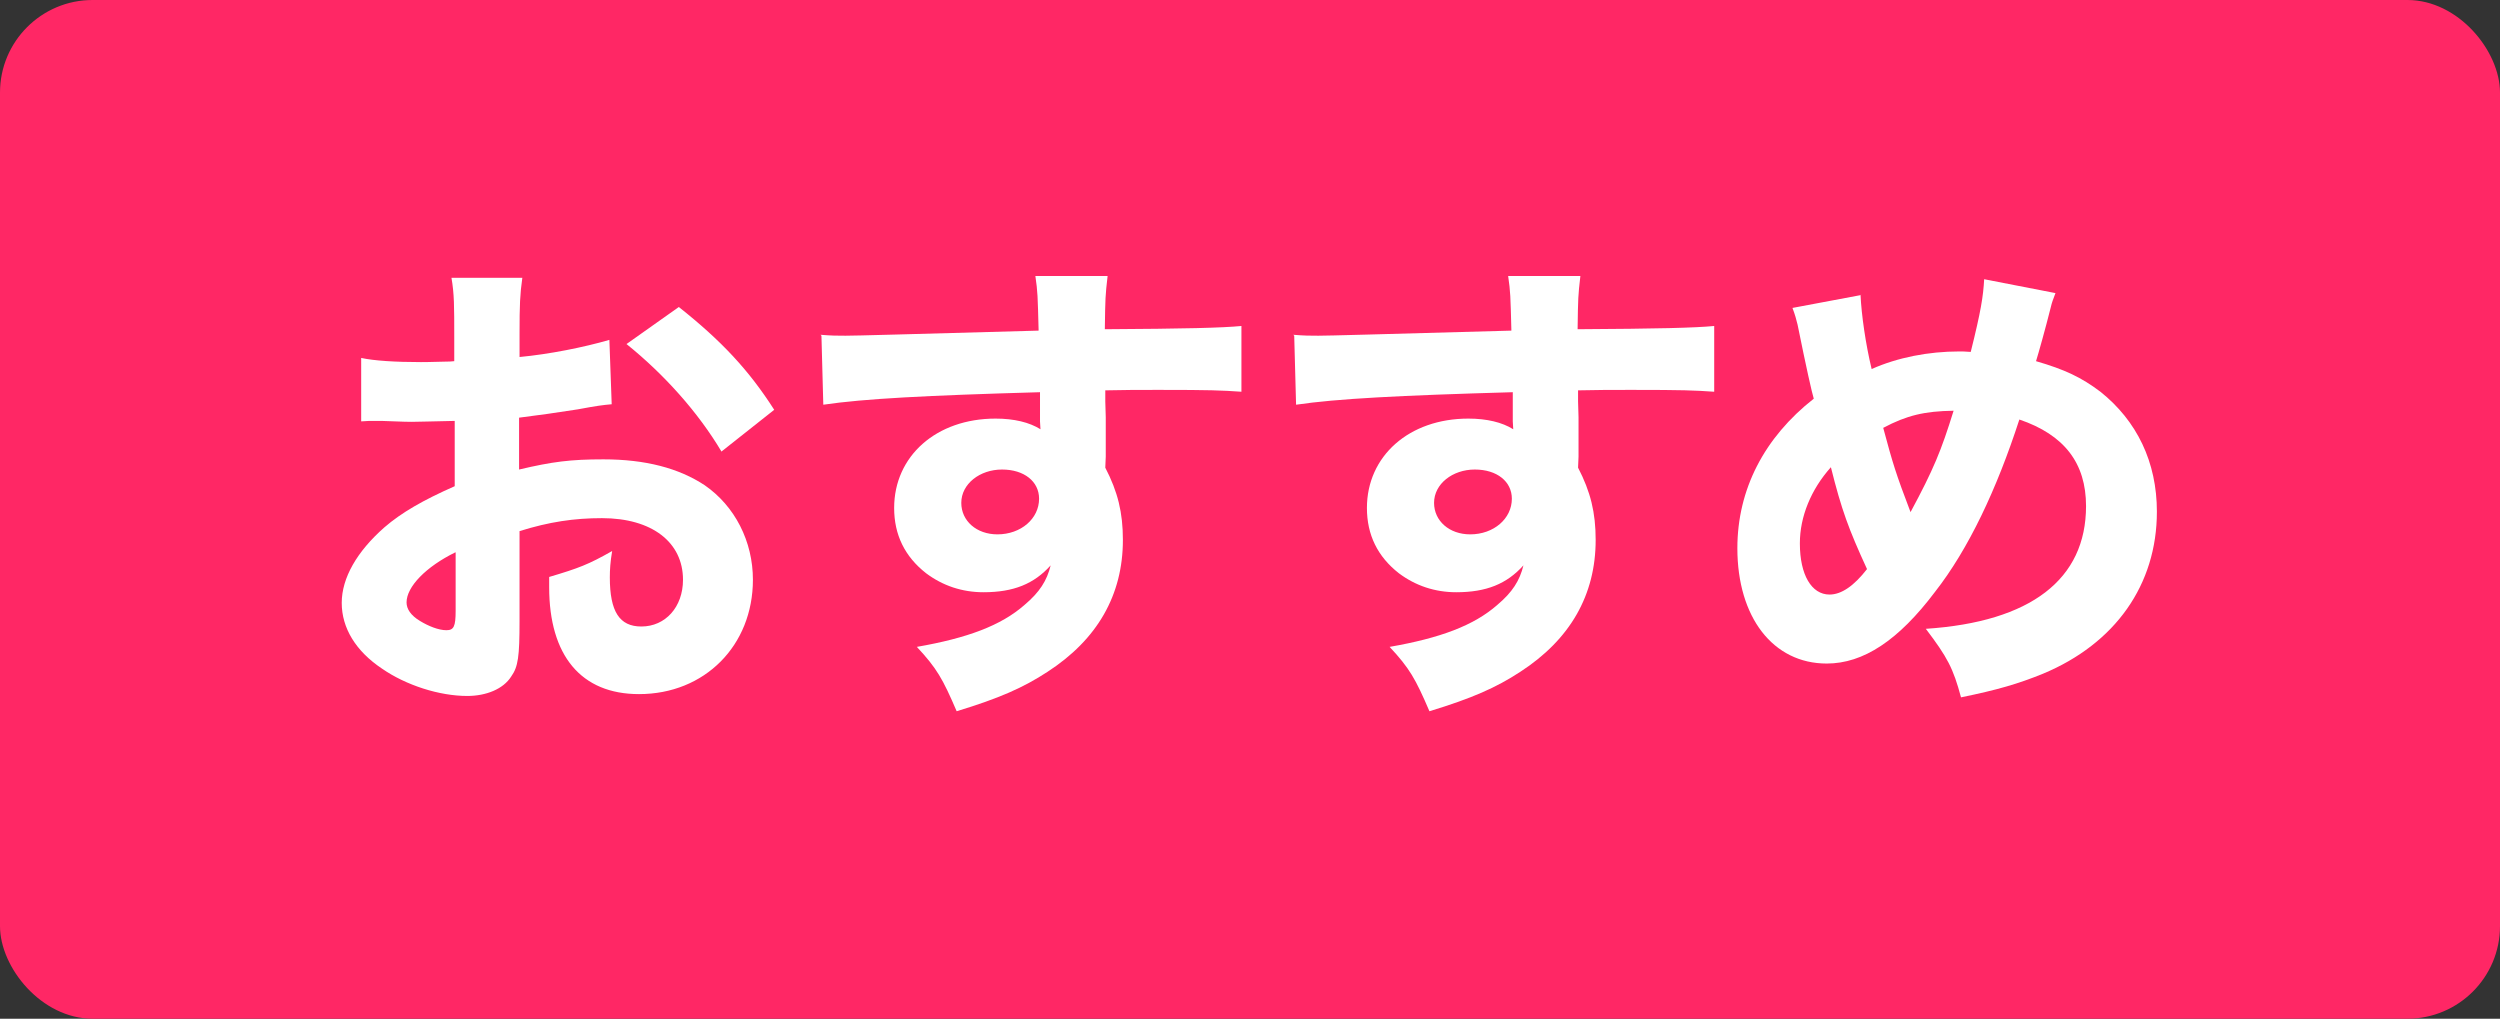 <?xml version="1.0" encoding="UTF-8"?><svg id="_レイヤー_1" xmlns="http://www.w3.org/2000/svg" width="53.99" height="22" viewBox="0 0 53.99 22"><rect x="0" y="0" width="53.99" height="22" fill="#333333" stroke="none"/><defs><style>.cls-1{fill:#ff2765;}.cls-1,.cls-2{stroke-width:0px;}.cls-2{fill:#fff;}</style></defs><rect class="cls-1" width="53.99" height="22" rx="2" ry="2"/><path class="cls-2" d="m13.21,8.73c-.21.02-.3.03-.73.11-.52.08-.79.12-1.27.18v1.12c.72-.17,1.11-.22,1.82-.22.91,0,1.63.19,2.19.56.65.45,1.04,1.21,1.04,2.04,0,1.42-1.04,2.47-2.46,2.47-1.25,0-1.94-.83-1.94-2.31,0-.04,0-.12,0-.22.64-.19.85-.27,1.36-.56-.04.24-.05.4-.05.57,0,.74.21,1.06.68,1.06.52,0,.9-.42.9-1.01,0-.81-.67-1.33-1.75-1.33-.6,0-1.14.08-1.78.28v1.94c0,.77-.03.99-.18,1.2-.17.27-.54.42-.95.42-.6,0-1.32-.23-1.84-.59-.57-.38-.87-.88-.87-1.42s.33-1.11.92-1.63c.37-.32.84-.59,1.52-.89v-1.41c-.52.01-.79.02-.93.02-.09,0-.11,0-.65-.02h-.18c-.05,0-.14,0-.26.01v-1.37c.27.06.74.09,1.29.09.09,0,.12,0,.51-.01q.13,0,.21-.01v-.52c0-.67,0-.93-.06-1.28h1.53c-.05.36-.06.58-.06,1.2v.51c.64-.06,1.39-.21,1.94-.37l.05,1.39Zm-3.38,3.2c-.63.31-1.05.74-1.05,1.08,0,.14.09.28.29.4.18.11.4.2.57.2.16,0,.2-.08.2-.42v-1.26Zm5.75-2.18c-.5-.84-1.23-1.66-2.05-2.32l1.13-.8c.92.73,1.51,1.36,2.06,2.22l-1.15.91Z"/><path class="cls-2" d="m17.72,7.23c.25.02.35.02.54.02.23,0,1.26-.03,4.17-.11-.02-.77-.02-.83-.07-1.18h1.56c-.05.44-.05.46-.06,1.15,1.74-.01,2.54-.03,2.95-.07v1.42c-.43-.03-.68-.04-1.78-.04-.55,0-.63,0-1.16.01v.24s.01.34.01.34v.85s-.01.24-.01.24c.27.52.38.97.38,1.56,0,1.19-.55,2.15-1.63,2.85-.52.34-1.04.57-1.96.85-.3-.7-.43-.93-.86-1.39,1.09-.19,1.82-.46,2.33-.91.32-.27.48-.52.56-.85-.36.4-.8.58-1.45.58-.46,0-.88-.14-1.24-.41-.46-.36-.69-.83-.69-1.41,0-1.12.91-1.93,2.19-1.93.4,0,.73.08.97.23t-.01-.17v-.63c-2.46.07-3.8.14-4.68.27l-.04-1.49Zm3.04,3.63c0,.39.33.68.78.68.51,0,.9-.34.9-.77,0-.37-.32-.63-.8-.63s-.88.31-.88.72Z"/><path class="cls-2" d="m27.93,7.23c.25.02.35.02.54.02.23,0,1.26-.03,4.17-.11-.02-.77-.02-.83-.07-1.18h1.56c-.05.44-.05.46-.06,1.15,1.74-.01,2.54-.03,2.95-.07v1.42c-.43-.03-.68-.04-1.78-.04-.55,0-.63,0-1.16.01v.24s.01.34.01.34v.85s-.01.24-.01.24c.27.52.38.97.38,1.56,0,1.19-.55,2.15-1.63,2.85-.52.34-1.04.57-1.96.85-.3-.7-.43-.93-.86-1.39,1.09-.19,1.82-.46,2.33-.91.32-.27.48-.52.56-.85-.36.4-.8.58-1.45.58-.46,0-.88-.14-1.24-.41-.46-.36-.69-.83-.69-1.41,0-1.12.91-1.93,2.19-1.93.4,0,.73.08.97.23t-.01-.17v-.63c-2.46.07-3.8.14-4.68.27l-.04-1.49Zm3.04,3.63c0,.39.33.68.78.68.51,0,.9-.34.9-.77,0-.37-.32-.63-.8-.63s-.88.31-.88.72Z"/><path class="cls-2" d="m40.18,6.37c.02.43.11,1.06.24,1.6.56-.25,1.23-.38,1.89-.38.05,0,.14,0,.25.01.22-.88.27-1.2.29-1.57l1.54.3c-.05.13-.08.21-.1.3-.12.48-.27,1.01-.32,1.17.62.18.98.35,1.39.66.79.63,1.22,1.52,1.22,2.59,0,1.58-.9,2.85-2.46,3.5-.54.22-.99.35-1.77.51-.17-.63-.29-.86-.76-1.48,2.27-.15,3.46-1.07,3.46-2.65,0-.93-.47-1.54-1.44-1.87-.49,1.51-1.1,2.8-1.82,3.72-.79,1.05-1.55,1.55-2.34,1.55-1.16,0-1.93-1-1.93-2.49,0-1.27.58-2.39,1.65-3.23-.04-.13-.16-.66-.35-1.6-.03-.12-.05-.2-.11-.36l1.49-.28Zm-1.31,5.37c0,.67.25,1.1.64,1.1.26,0,.53-.19.81-.55-.4-.87-.55-1.28-.78-2.2-.43.48-.67,1.07-.67,1.64Zm2.39-.68c.5-.93.66-1.32.93-2.19-.63.01-1.01.1-1.52.37.21.78.27.98.59,1.82Z"/></svg>